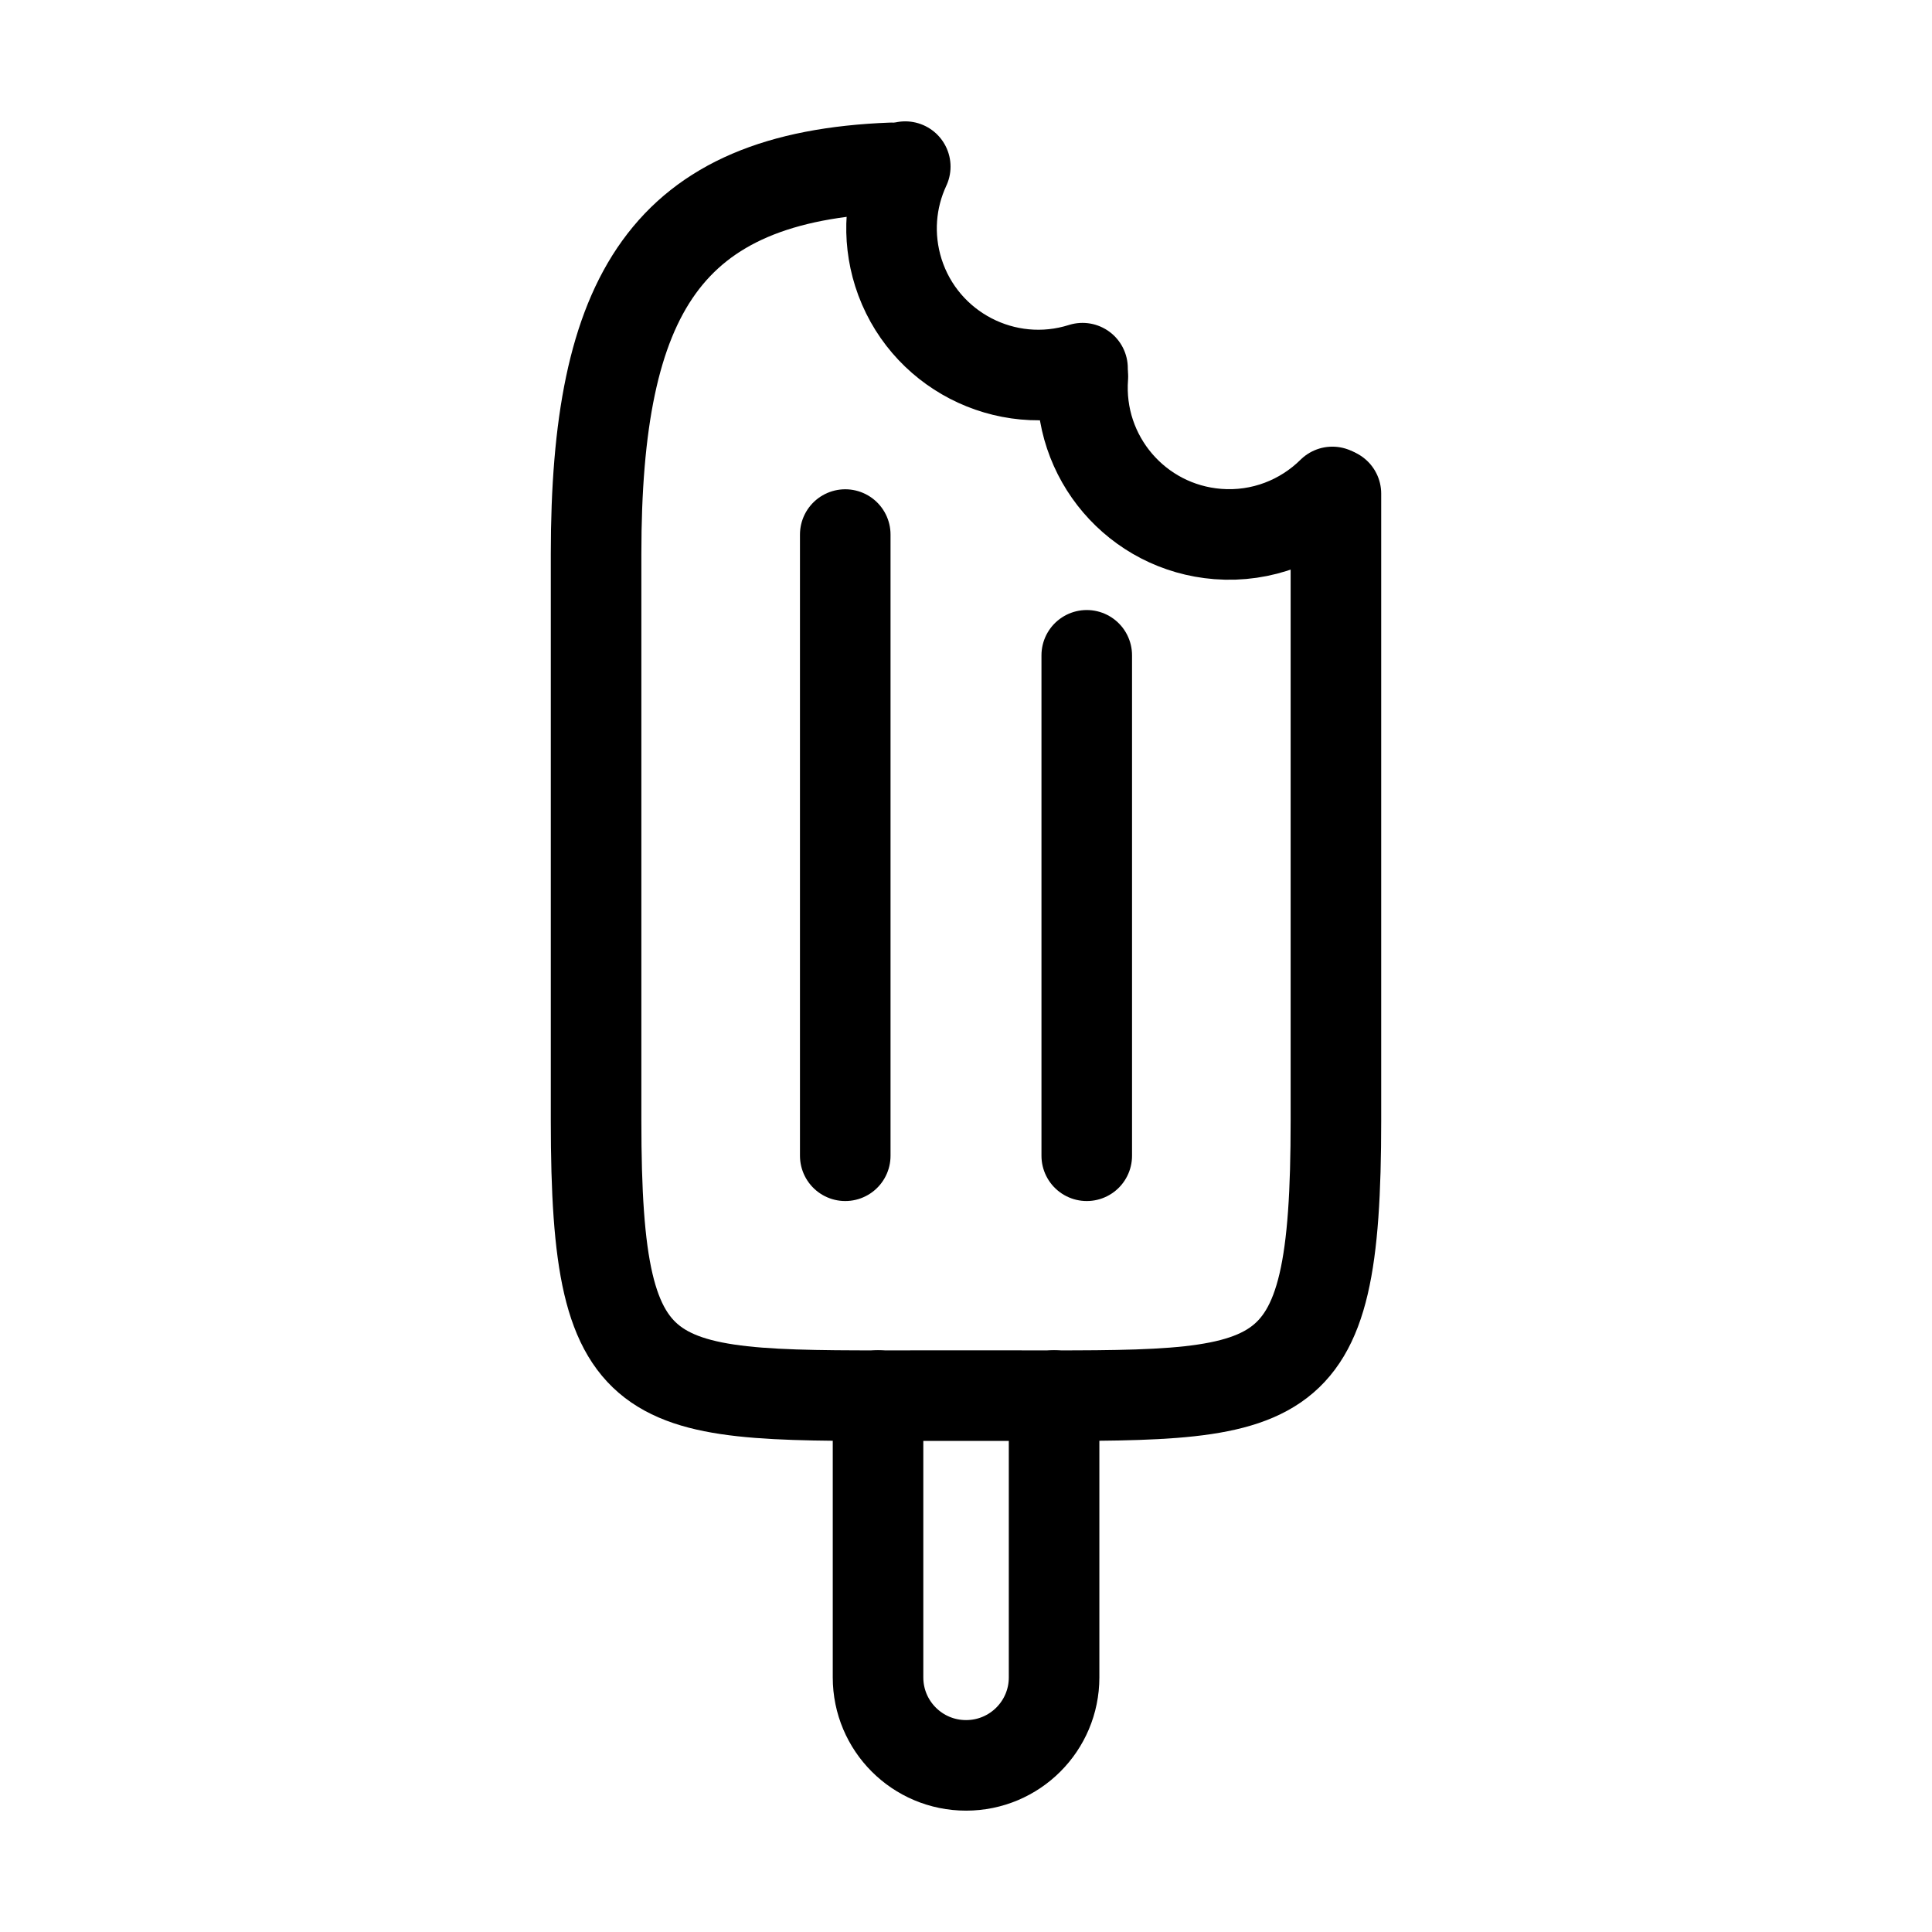 <?xml version="1.0" encoding="utf-8"?>
<!-- Generator: Adobe Illustrator 15.0.0, SVG Export Plug-In . SVG Version: 6.00 Build 0)  -->
<!DOCTYPE svg PUBLIC "-//W3C//DTD SVG 1.1//EN" "http://www.w3.org/Graphics/SVG/1.1/DTD/svg11.dtd">
<svg version="1.1" id="Layer_1" xmlns="http://www.w3.org/2000/svg" xmlns:xlink="http://www.w3.org/1999/xlink" x="0px" y="0px"
	 width="32px" height="32px" viewBox="0 0 32 32" enable-background="new 0 0 32 32" xml:space="preserve">
<g>
	<path fill="none" stroke="#000000" stroke-width="1.5" stroke-linecap="round" stroke-linejoin="round" stroke-miterlimit="10" d="
		M17.459,23.115v4.668c0,0.805-0.652,1.457-1.458,1.457l0,0c-0.806,0-1.458-0.652-1.458-1.457v-4.668"/>
	<g>
		
			<path fill="none" stroke="#000000" stroke-width="1.5" stroke-linecap="round" stroke-linejoin="round" stroke-miterlimit="10" d="
			M22.068,8.148c-0.484,0.479-1.166,0.754-1.898,0.697c-1.338-0.105-2.336-1.271-2.234-2.609"/>
		<g>
			
				<path fill="none" stroke="#000000" stroke-width="1.5" stroke-linecap="round" stroke-linejoin="round" stroke-miterlimit="10" d="
				M17.93,6.098c-1.277,0.404-2.644-0.303-3.05-1.582c-0.19-0.604-0.134-1.225,0.114-1.756"/>
			
				<path fill="none" stroke="#000000" stroke-width="1.5" stroke-linecap="round" stroke-linejoin="round" stroke-miterlimit="10" d="
				M22.127,8.176v10.385c0,4.725-0.832,4.555-5.557,4.555h-1.141c-4.725,0-5.556,0.17-5.556-4.555V9.176
				c0-4.287,1.149-6.254,4.893-6.396"/>
		</g>
	</g>
	<g>
		
			<line fill="none" stroke="#000000" stroke-width="1.5" stroke-linecap="round" stroke-linejoin="round" stroke-miterlimit="10" x1="14" y1="8.854" x2="14" y2="19.143"/>
		
			<line fill="none" stroke="#000000" stroke-width="1.5" stroke-linecap="round" stroke-linejoin="round" stroke-miterlimit="10" x1="18" y1="10.854" x2="18" y2="19.143"/>
	</g>
</g>
</svg>
